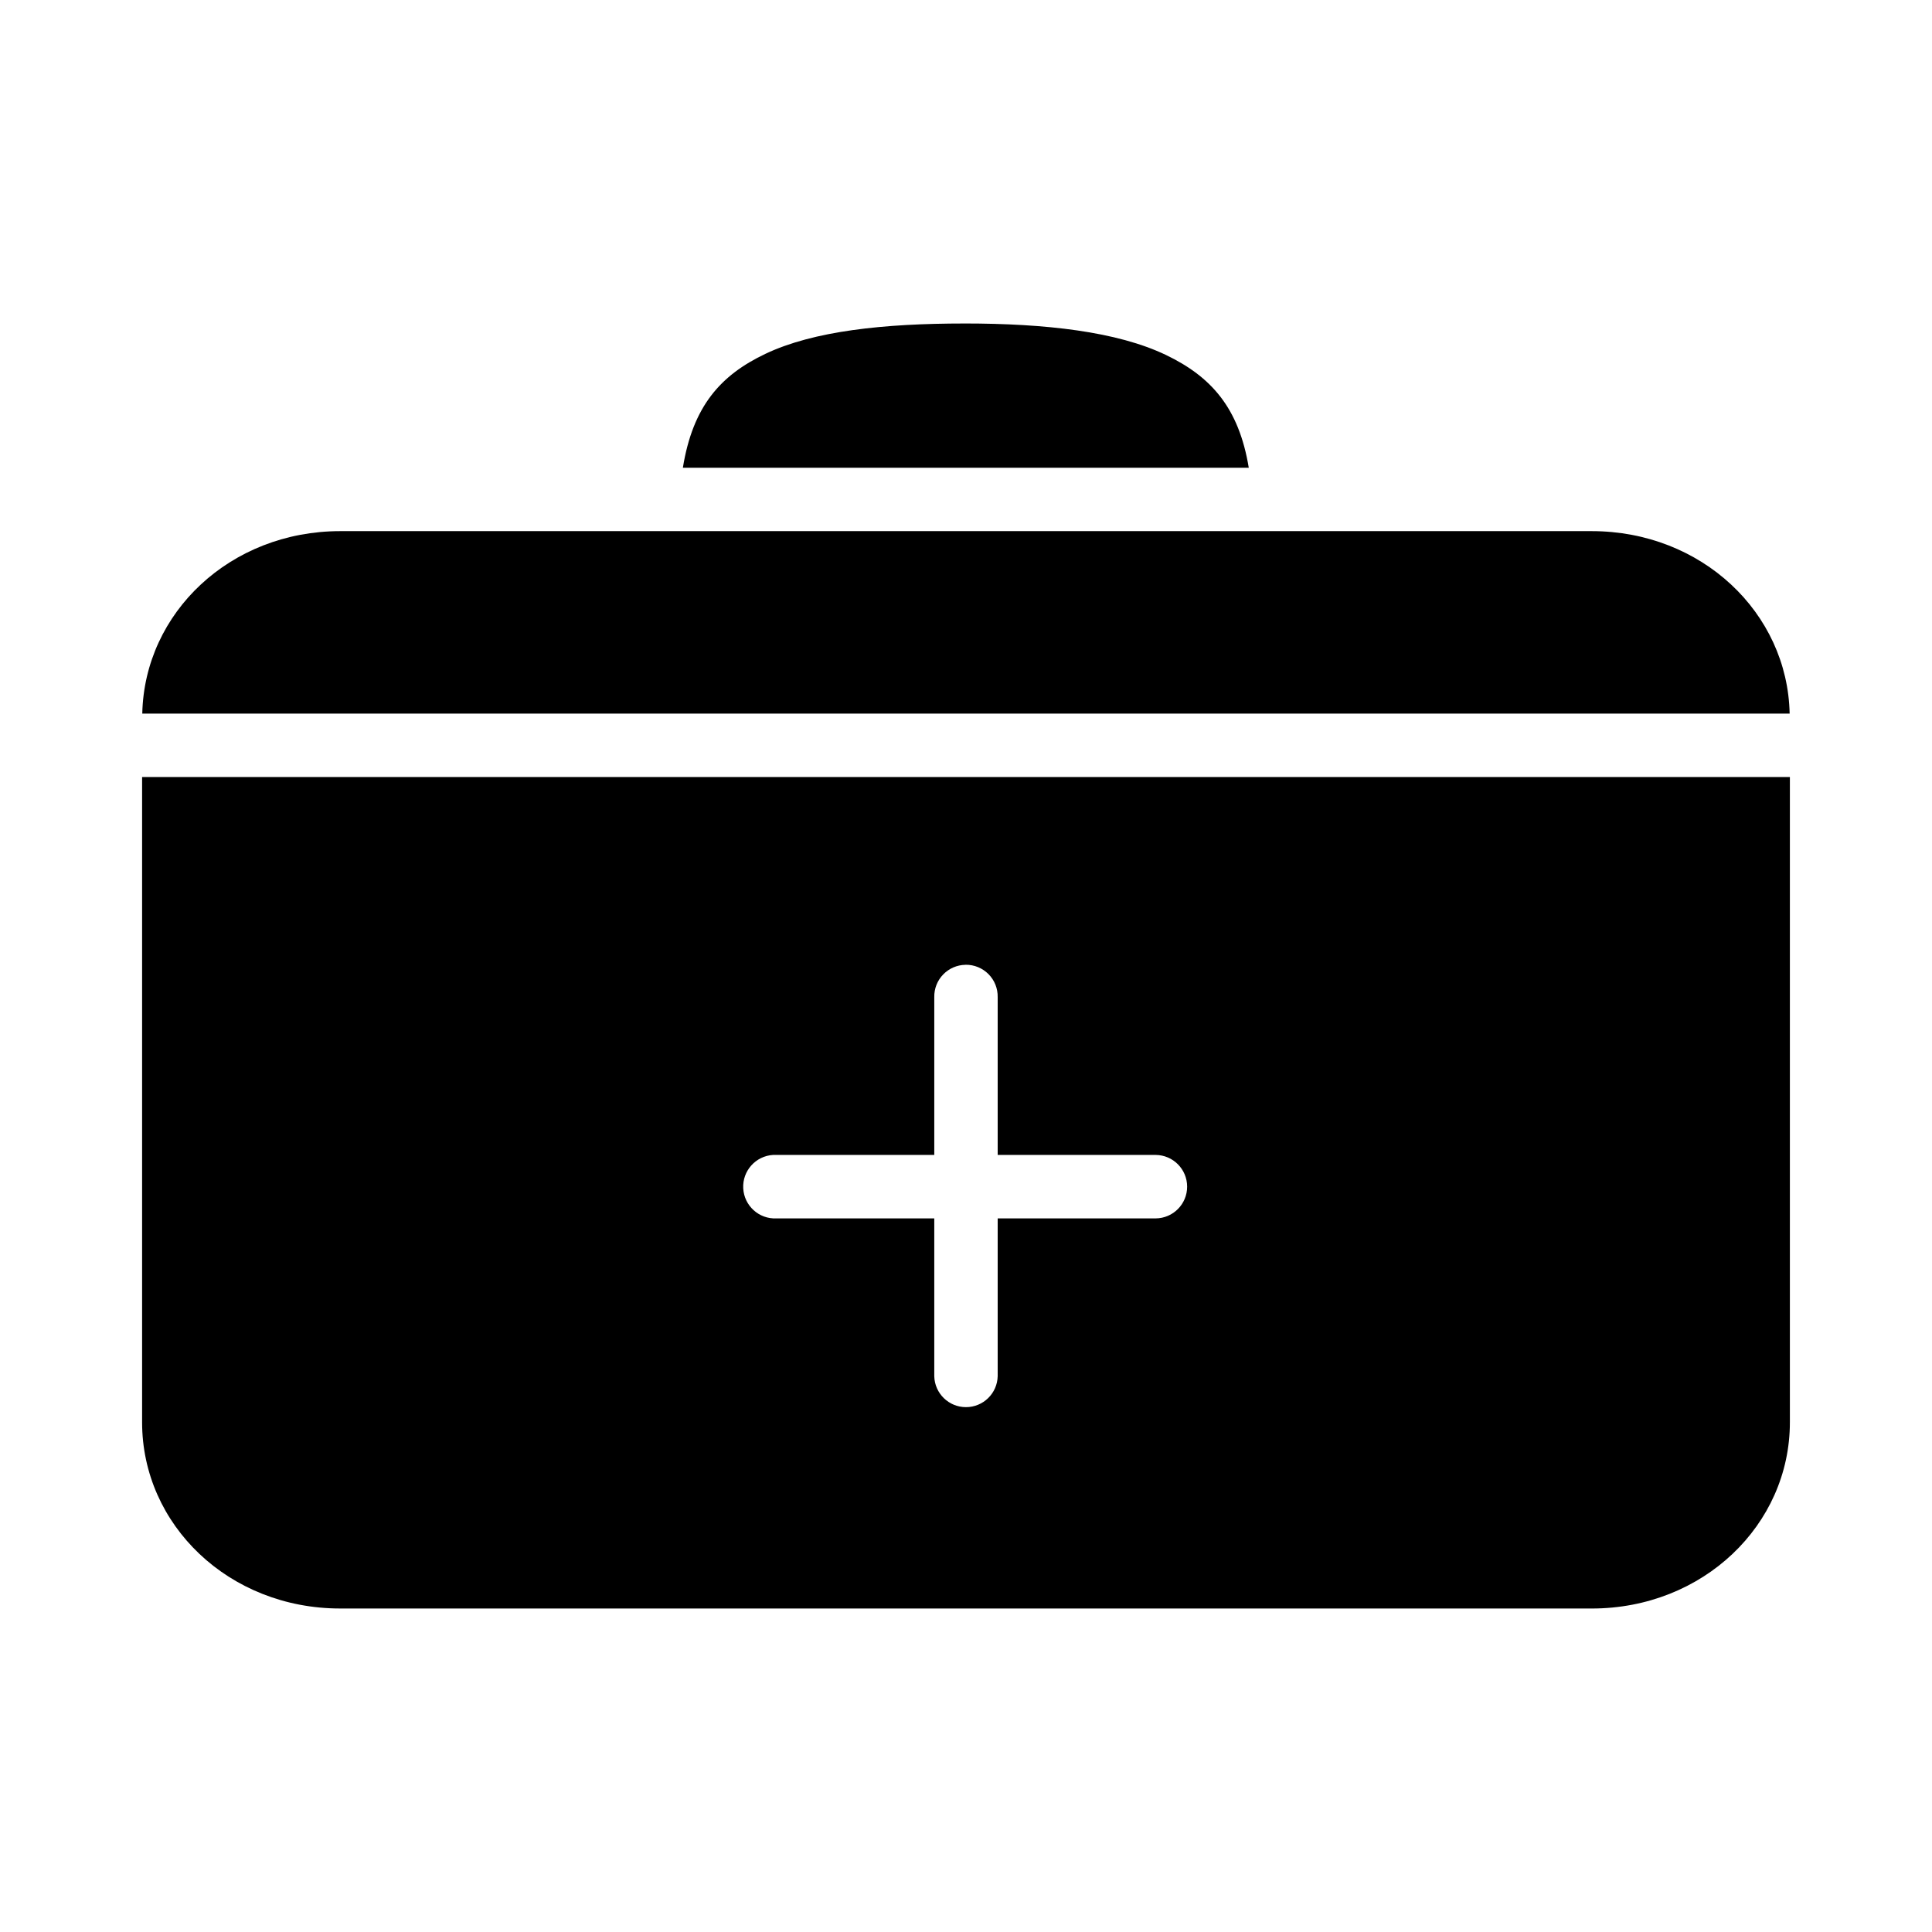 <?xml version="1.0" encoding="UTF-8"?>
<!-- Uploaded to: SVG Repo, www.svgrepo.com, Generator: SVG Repo Mixer Tools -->
<svg fill="#000000" width="800px" height="800px" version="1.1" viewBox="144 144 512 512" xmlns="http://www.w3.org/2000/svg">
 <path d="m399.58 229.73c-21.332 0-39.984 1.98-52.734 8.039-11.887 5.648-19.242 13.879-21.879 30.195h149.97c-2.617-15.945-10.016-24.16-21.91-29.875-12.98-6.231-31.98-8.363-53.445-8.363zm-165.43 55.027c-29.094 0-51.883 21.582-52.445 48.355h436.57c-0.559-26.77-23.352-48.355-52.445-48.355zm-52.492 65.16v171c0 27.234 23.031 49.352 52.492 49.352l331.68 0.004c29.461 0 52.508-22.117 52.508-49.352v-171zm218.25 49.754c2.269-0.023 4.457 0.871 6.055 2.484 1.602 1.613 2.477 3.809 2.434 6.078v41.836h41.852c4.625 0.031 8.355 3.785 8.355 8.41s-3.731 8.383-8.355 8.41h-41.852v41.836c-0.121 4.555-3.848 8.184-8.402 8.184-4.559 0-8.281-3.629-8.402-8.184v-41.836h-41.836c-4.625 0.211-8.551-3.352-8.793-7.977-0.238-4.621 3.297-8.57 7.918-8.844 0.289-0.016 0.582-0.016 0.875 0h41.836v-41.836c-0.043-2.227 0.805-4.383 2.356-5.984 1.547-1.605 3.672-2.527 5.898-2.562 0.031-0.004 0.059-0.012 0.09-0.016z"/>
</svg>